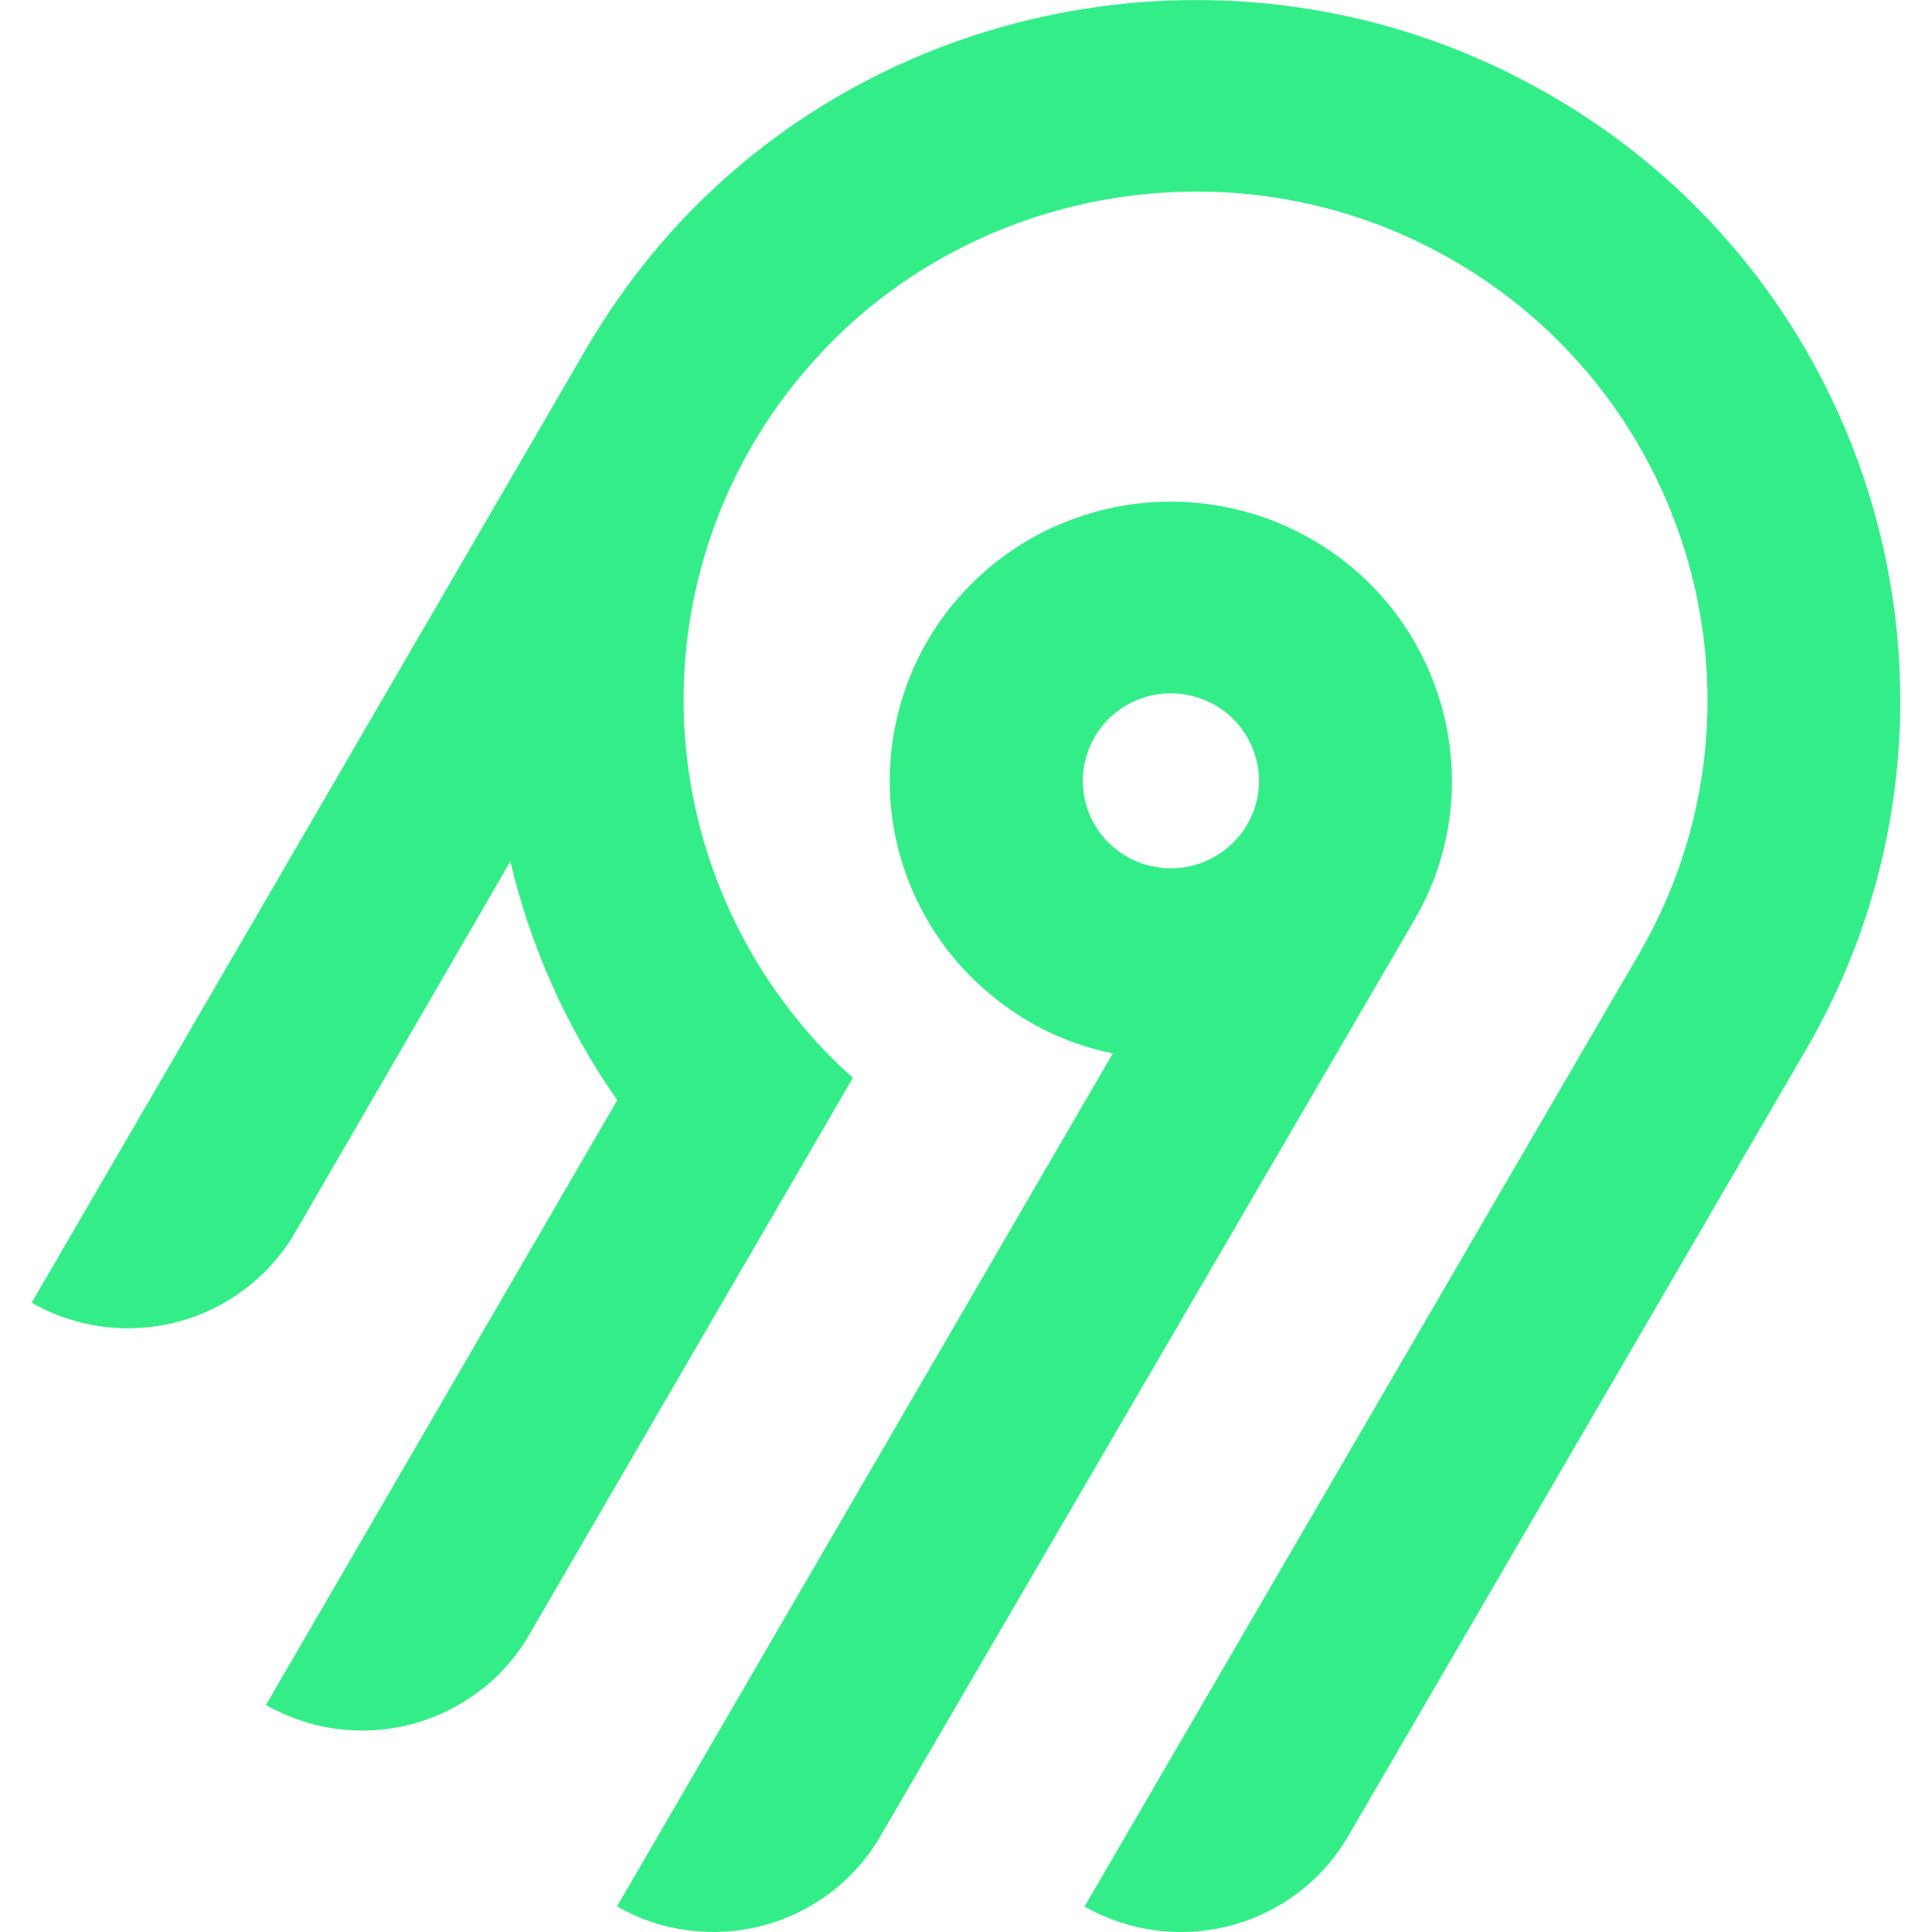 <svg role="img" width="32px" height="32px" viewBox="0 0 24 24" xmlns="http://www.w3.org/2000/svg"><title>Airbyte</title><path fill="#3e8c6" d="M8.308 2.914C10.876.027 15.128-.819 18.624.848c4.644 2.21 6.339 7.846 3.809 12.194l-5.687 9.77c-.319.547-.842.944-1.455 1.107-.613.163-1.267.079-1.818-.236l6.887-11.832c1.835-3.155.608-7.243-2.758-8.854-2.528-1.208-5.613-.604-7.482 1.473-1.031 1.139-1.608 2.613-1.628 4.145-.018 1.532.524 3.019 1.524 4.185.179.21.372.406.579.588l-4.021 6.919c-.157.273-.365.51-.617.699-.249.189-.534.329-.838.411-.303.081-.621.1-.93.061-.313-.041-.614-.143-.885-.298l4.364-7.513C7.041 12.77 6.59 11.763 6.34 10.7l-2.675 4.612c-.317.545-.842.944-1.453 1.107-.615.164-1.269.079-1.818-.237L7.31 4.284c.29-.487.622-.948.998-1.37Zm7.983 3.784c1.666.956 2.242 3.081 1.277 4.734L10.936 22.81c-.317.547-.84.945-1.455 1.109-.612.162-1.268.079-1.816-.237l6.159-10.596c-.495-.1-.96-.308-1.365-.61-.405-.3-.743-.682-.981-1.122-.242-.441-.385-.928-.418-1.428-.033-.501.045-1.002.224-1.47.18-.468.462-.893.824-1.242.362-.35.795-.618 1.273-.784.474-.168.982-.23 1.485-.183.502.046.989.2 1.425.451Zm-2.412 2.139c-.114.087-.21.196-.282.32-.106.186-.158.398-.144.613.014.215.092.42.224.592.13.167.31.297.515.367.207.068.427.077.636.02.209-.056.396-.172.54-.334.143-.161.234-.36.263-.574.027-.213-.008-.43-.105-.622-.097-.195-.246-.354-.433-.46-.126-.072-.263-.118-.406-.136-.143-.02-.286-.01-.424.026-.14.038-.271.101-.384.188Z"/></svg>